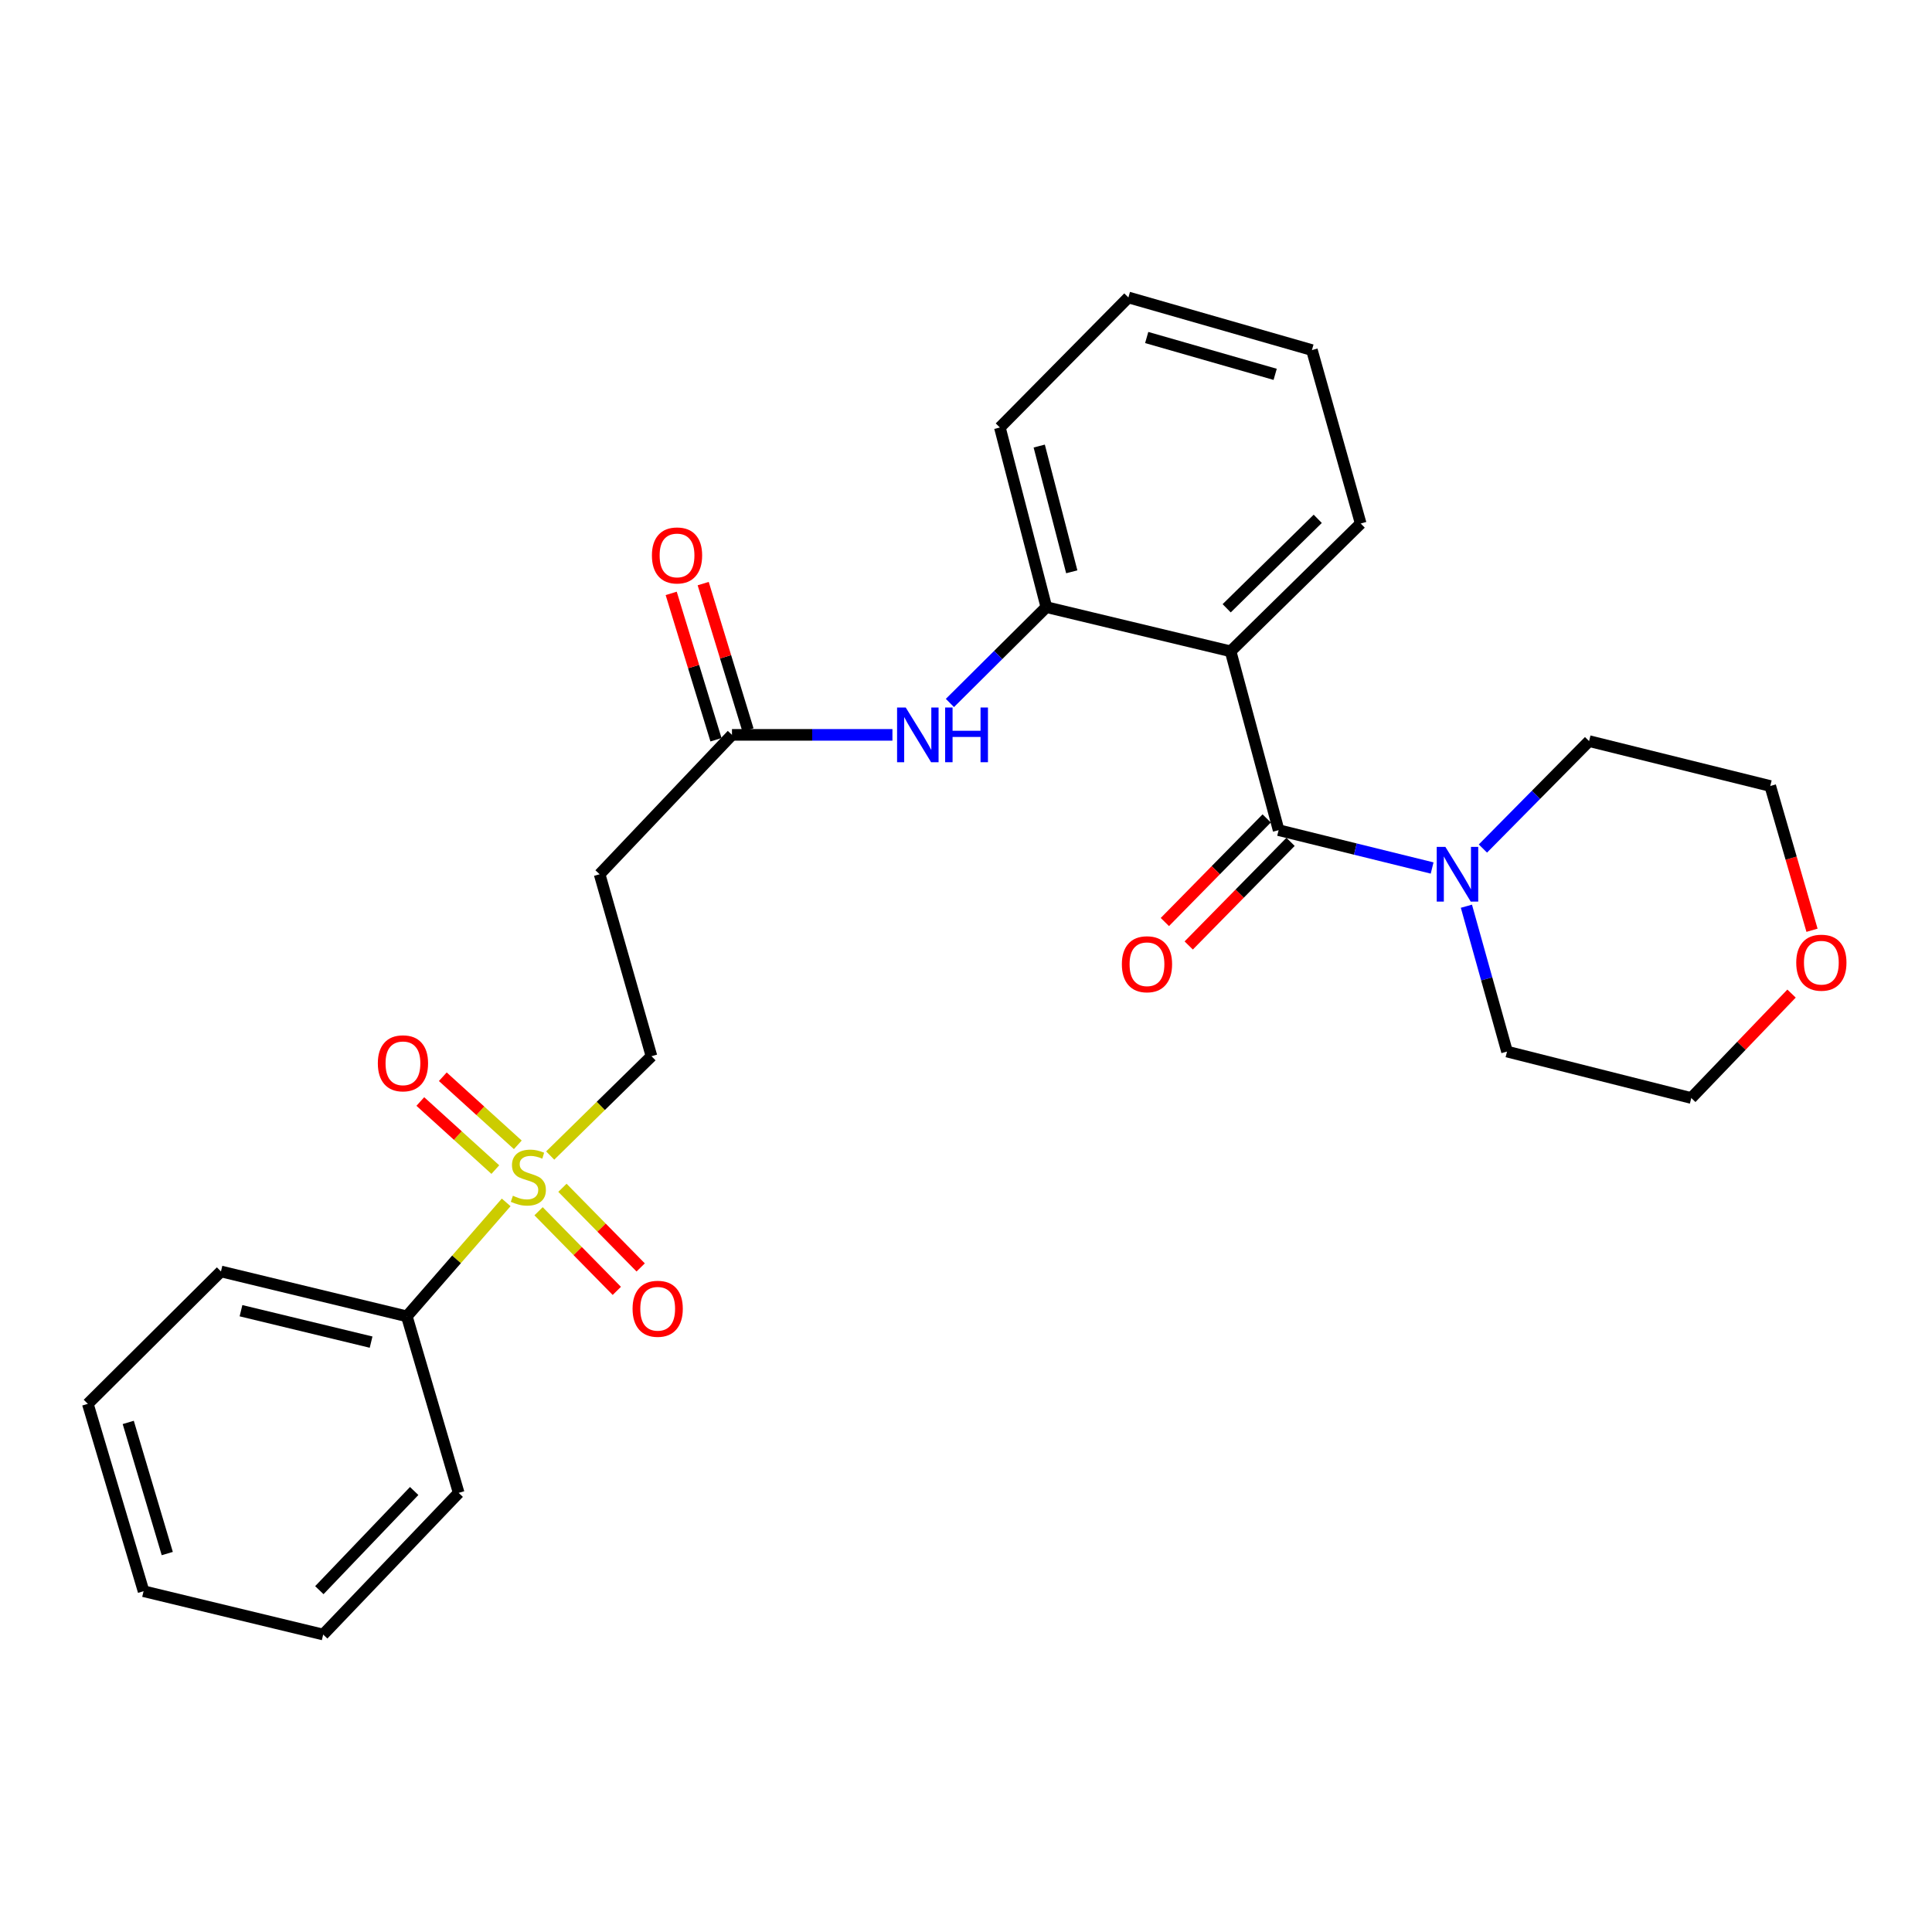 <?xml version='1.0' encoding='iso-8859-1'?>
<svg version='1.1' baseProfile='full'
              xmlns='http://www.w3.org/2000/svg'
                      xmlns:rdkit='http://www.rdkit.org/xml'
                      xmlns:xlink='http://www.w3.org/1999/xlink'
                  xml:space='preserve'
width='1000px' height='1000px' viewBox='0 0 1000 1000'>
<!-- END OF HEADER -->
<rect style='opacity:1.0;fill:#FFFFFF;stroke:none' width='1000' height='1000' x='0' y='0'> </rect>
<path class='bond-6' d='M 284.783,598.104 L 310.994,572.396' style='fill:none;fill-rule:evenodd;stroke:#CCCC00;stroke-width:6px;stroke-linecap:butt;stroke-linejoin:miter;stroke-opacity:1' />
<path class='bond-6' d='M 310.994,572.396 L 337.204,546.688' style='fill:none;fill-rule:evenodd;stroke:#000000;stroke-width:6px;stroke-linecap:butt;stroke-linejoin:miter;stroke-opacity:1' />
<path class='bond-8' d='M 278.765,626.939 L 299.014,647.548' style='fill:none;fill-rule:evenodd;stroke:#CCCC00;stroke-width:6px;stroke-linecap:butt;stroke-linejoin:miter;stroke-opacity:1' />
<path class='bond-8' d='M 299.014,647.548 L 319.263,668.158' style='fill:none;fill-rule:evenodd;stroke:#FF0000;stroke-width:6px;stroke-linecap:butt;stroke-linejoin:miter;stroke-opacity:1' />
<path class='bond-8' d='M 291.115,614.805 L 311.364,635.414' style='fill:none;fill-rule:evenodd;stroke:#CCCC00;stroke-width:6px;stroke-linecap:butt;stroke-linejoin:miter;stroke-opacity:1' />
<path class='bond-8' d='M 311.364,635.414 L 331.613,656.024' style='fill:none;fill-rule:evenodd;stroke:#FF0000;stroke-width:6px;stroke-linecap:butt;stroke-linejoin:miter;stroke-opacity:1' />
<path class='bond-9' d='M 268.018,592.559 L 248.606,574.939' style='fill:none;fill-rule:evenodd;stroke:#CCCC00;stroke-width:6px;stroke-linecap:butt;stroke-linejoin:miter;stroke-opacity:1' />
<path class='bond-9' d='M 248.606,574.939 L 229.195,557.319' style='fill:none;fill-rule:evenodd;stroke:#FF0000;stroke-width:6px;stroke-linecap:butt;stroke-linejoin:miter;stroke-opacity:1' />
<path class='bond-9' d='M 256.382,605.378 L 236.97,587.759' style='fill:none;fill-rule:evenodd;stroke:#CCCC00;stroke-width:6px;stroke-linecap:butt;stroke-linejoin:miter;stroke-opacity:1' />
<path class='bond-9' d='M 236.97,587.759 L 217.558,570.139' style='fill:none;fill-rule:evenodd;stroke:#FF0000;stroke-width:6px;stroke-linecap:butt;stroke-linejoin:miter;stroke-opacity:1' />
<path class='bond-10' d='M 261.999,622.358 L 236.287,651.848' style='fill:none;fill-rule:evenodd;stroke:#CCCC00;stroke-width:6px;stroke-linecap:butt;stroke-linejoin:miter;stroke-opacity:1' />
<path class='bond-10' d='M 236.287,651.848 L 210.576,681.338' style='fill:none;fill-rule:evenodd;stroke:#000000;stroke-width:6px;stroke-linecap:butt;stroke-linejoin:miter;stroke-opacity:1' />
<path class='bond-0' d='M 661.81,429.679 L 636.956,337.12' style='fill:none;fill-rule:evenodd;stroke:#000000;stroke-width:6px;stroke-linecap:butt;stroke-linejoin:miter;stroke-opacity:1' />
<path class='bond-2' d='M 661.81,429.679 L 701.538,439.478' style='fill:none;fill-rule:evenodd;stroke:#000000;stroke-width:6px;stroke-linecap:butt;stroke-linejoin:miter;stroke-opacity:1' />
<path class='bond-2' d='M 701.538,439.478 L 741.265,449.276' style='fill:none;fill-rule:evenodd;stroke:#0000FF;stroke-width:6px;stroke-linecap:butt;stroke-linejoin:miter;stroke-opacity:1' />
<path class='bond-11' d='M 655.636,423.611 L 629.282,450.426' style='fill:none;fill-rule:evenodd;stroke:#000000;stroke-width:6px;stroke-linecap:butt;stroke-linejoin:miter;stroke-opacity:1' />
<path class='bond-11' d='M 629.282,450.426 L 602.929,477.241' style='fill:none;fill-rule:evenodd;stroke:#FF0000;stroke-width:6px;stroke-linecap:butt;stroke-linejoin:miter;stroke-opacity:1' />
<path class='bond-11' d='M 667.984,435.747 L 641.631,462.562' style='fill:none;fill-rule:evenodd;stroke:#000000;stroke-width:6px;stroke-linecap:butt;stroke-linejoin:miter;stroke-opacity:1' />
<path class='bond-11' d='M 641.631,462.562 L 615.277,489.377' style='fill:none;fill-rule:evenodd;stroke:#FF0000;stroke-width:6px;stroke-linecap:butt;stroke-linejoin:miter;stroke-opacity:1' />
<path class='bond-1' d='M 636.956,337.12 L 541.588,314.247' style='fill:none;fill-rule:evenodd;stroke:#000000;stroke-width:6px;stroke-linecap:butt;stroke-linejoin:miter;stroke-opacity:1' />
<path class='bond-14' d='M 636.956,337.12 L 704.295,270.973' style='fill:none;fill-rule:evenodd;stroke:#000000;stroke-width:6px;stroke-linecap:butt;stroke-linejoin:miter;stroke-opacity:1' />
<path class='bond-14' d='M 634.924,314.846 L 682.062,268.544' style='fill:none;fill-rule:evenodd;stroke:#000000;stroke-width:6px;stroke-linecap:butt;stroke-linejoin:miter;stroke-opacity:1' />
<path class='bond-15' d='M 767.551,439.197 L 795.029,411.397' style='fill:none;fill-rule:evenodd;stroke:#0000FF;stroke-width:6px;stroke-linecap:butt;stroke-linejoin:miter;stroke-opacity:1' />
<path class='bond-15' d='M 795.029,411.397 L 822.507,383.596' style='fill:none;fill-rule:evenodd;stroke:#000000;stroke-width:6px;stroke-linecap:butt;stroke-linejoin:miter;stroke-opacity:1' />
<path class='bond-16' d='M 759.011,469.056 L 769.521,506.675' style='fill:none;fill-rule:evenodd;stroke:#0000FF;stroke-width:6px;stroke-linecap:butt;stroke-linejoin:miter;stroke-opacity:1' />
<path class='bond-16' d='M 769.521,506.675 L 780.032,544.293' style='fill:none;fill-rule:evenodd;stroke:#000000;stroke-width:6px;stroke-linecap:butt;stroke-linejoin:miter;stroke-opacity:1' />
<path class='bond-3' d='M 541.588,314.247 L 516.63,339.053' style='fill:none;fill-rule:evenodd;stroke:#000000;stroke-width:6px;stroke-linecap:butt;stroke-linejoin:miter;stroke-opacity:1' />
<path class='bond-3' d='M 516.63,339.053 L 491.672,363.86' style='fill:none;fill-rule:evenodd;stroke:#0000FF;stroke-width:6px;stroke-linecap:butt;stroke-linejoin:miter;stroke-opacity:1' />
<path class='bond-17' d='M 541.588,314.247 L 517.532,221.264' style='fill:none;fill-rule:evenodd;stroke:#000000;stroke-width:6px;stroke-linecap:butt;stroke-linejoin:miter;stroke-opacity:1' />
<path class='bond-17' d='M 554.741,295.963 L 537.902,230.875' style='fill:none;fill-rule:evenodd;stroke:#000000;stroke-width:6px;stroke-linecap:butt;stroke-linejoin:miter;stroke-opacity:1' />
<path class='bond-4' d='M 461.922,380.365 L 420.397,380.365' style='fill:none;fill-rule:evenodd;stroke:#0000FF;stroke-width:6px;stroke-linecap:butt;stroke-linejoin:miter;stroke-opacity:1' />
<path class='bond-4' d='M 420.397,380.365 L 378.871,380.365' style='fill:none;fill-rule:evenodd;stroke:#000000;stroke-width:6px;stroke-linecap:butt;stroke-linejoin:miter;stroke-opacity:1' />
<path class='bond-5' d='M 378.871,380.365 L 310.359,452.513' style='fill:none;fill-rule:evenodd;stroke:#000000;stroke-width:6px;stroke-linecap:butt;stroke-linejoin:miter;stroke-opacity:1' />
<path class='bond-12' d='M 387.149,377.832 L 375.558,339.95' style='fill:none;fill-rule:evenodd;stroke:#000000;stroke-width:6px;stroke-linecap:butt;stroke-linejoin:miter;stroke-opacity:1' />
<path class='bond-12' d='M 375.558,339.95 L 363.967,302.068' style='fill:none;fill-rule:evenodd;stroke:#FF0000;stroke-width:6px;stroke-linecap:butt;stroke-linejoin:miter;stroke-opacity:1' />
<path class='bond-12' d='M 370.594,382.898 L 359.003,345.016' style='fill:none;fill-rule:evenodd;stroke:#000000;stroke-width:6px;stroke-linecap:butt;stroke-linejoin:miter;stroke-opacity:1' />
<path class='bond-12' d='M 359.003,345.016 L 347.411,307.134' style='fill:none;fill-rule:evenodd;stroke:#FF0000;stroke-width:6px;stroke-linecap:butt;stroke-linejoin:miter;stroke-opacity:1' />
<path class='bond-7' d='M 337.204,546.688 L 310.359,452.513' style='fill:none;fill-rule:evenodd;stroke:#000000;stroke-width:6px;stroke-linecap:butt;stroke-linejoin:miter;stroke-opacity:1' />
<path class='bond-20' d='M 210.576,681.338 L 114.371,658.1' style='fill:none;fill-rule:evenodd;stroke:#000000;stroke-width:6px;stroke-linecap:butt;stroke-linejoin:miter;stroke-opacity:1' />
<path class='bond-20' d='M 192.08,694.682 L 124.737,678.415' style='fill:none;fill-rule:evenodd;stroke:#000000;stroke-width:6px;stroke-linecap:butt;stroke-linejoin:miter;stroke-opacity:1' />
<path class='bond-21' d='M 210.576,681.338 L 237.412,772.705' style='fill:none;fill-rule:evenodd;stroke:#000000;stroke-width:6px;stroke-linecap:butt;stroke-linejoin:miter;stroke-opacity:1' />
<path class='bond-13' d='M 927.299,514.275 L 901.354,541.303' style='fill:none;fill-rule:evenodd;stroke:#FF0000;stroke-width:6px;stroke-linecap:butt;stroke-linejoin:miter;stroke-opacity:1' />
<path class='bond-13' d='M 901.354,541.303 L 875.409,568.33' style='fill:none;fill-rule:evenodd;stroke:#000000;stroke-width:6px;stroke-linecap:butt;stroke-linejoin:miter;stroke-opacity:1' />
<path class='bond-29' d='M 937.895,481.503 L 927.087,444.169' style='fill:none;fill-rule:evenodd;stroke:#FF0000;stroke-width:6px;stroke-linecap:butt;stroke-linejoin:miter;stroke-opacity:1' />
<path class='bond-29' d='M 927.087,444.169 L 916.278,406.835' style='fill:none;fill-rule:evenodd;stroke:#000000;stroke-width:6px;stroke-linecap:butt;stroke-linejoin:miter;stroke-opacity:1' />
<path class='bond-28' d='M 704.295,270.973 L 679.047,181.203' style='fill:none;fill-rule:evenodd;stroke:#000000;stroke-width:6px;stroke-linecap:butt;stroke-linejoin:miter;stroke-opacity:1' />
<path class='bond-18' d='M 822.507,383.596 L 916.278,406.835' style='fill:none;fill-rule:evenodd;stroke:#000000;stroke-width:6px;stroke-linecap:butt;stroke-linejoin:miter;stroke-opacity:1' />
<path class='bond-19' d='M 780.032,544.293 L 875.409,568.33' style='fill:none;fill-rule:evenodd;stroke:#000000;stroke-width:6px;stroke-linecap:butt;stroke-linejoin:miter;stroke-opacity:1' />
<path class='bond-23' d='M 517.532,221.264 L 584.054,153.964' style='fill:none;fill-rule:evenodd;stroke:#000000;stroke-width:6px;stroke-linecap:butt;stroke-linejoin:miter;stroke-opacity:1' />
<path class='bond-24' d='M 114.371,658.1 L 45.455,726.632' style='fill:none;fill-rule:evenodd;stroke:#000000;stroke-width:6px;stroke-linecap:butt;stroke-linejoin:miter;stroke-opacity:1' />
<path class='bond-25' d='M 237.412,772.705 L 167.283,846.036' style='fill:none;fill-rule:evenodd;stroke:#000000;stroke-width:6px;stroke-linecap:butt;stroke-linejoin:miter;stroke-opacity:1' />
<path class='bond-25' d='M 214.38,771.738 L 165.29,823.071' style='fill:none;fill-rule:evenodd;stroke:#000000;stroke-width:6px;stroke-linecap:butt;stroke-linejoin:miter;stroke-opacity:1' />
<path class='bond-22' d='M 679.047,181.203 L 584.054,153.964' style='fill:none;fill-rule:evenodd;stroke:#000000;stroke-width:6px;stroke-linecap:butt;stroke-linejoin:miter;stroke-opacity:1' />
<path class='bond-22' d='M 660.025,193.76 L 593.531,174.692' style='fill:none;fill-rule:evenodd;stroke:#000000;stroke-width:6px;stroke-linecap:butt;stroke-linejoin:miter;stroke-opacity:1' />
<path class='bond-27' d='M 45.455,726.632 L 74.31,823.606' style='fill:none;fill-rule:evenodd;stroke:#000000;stroke-width:6px;stroke-linecap:butt;stroke-linejoin:miter;stroke-opacity:1' />
<path class='bond-27' d='M 66.377,736.24 L 86.576,804.122' style='fill:none;fill-rule:evenodd;stroke:#000000;stroke-width:6px;stroke-linecap:butt;stroke-linejoin:miter;stroke-opacity:1' />
<path class='bond-26' d='M 167.283,846.036 L 74.31,823.606' style='fill:none;fill-rule:evenodd;stroke:#000000;stroke-width:6px;stroke-linecap:butt;stroke-linejoin:miter;stroke-opacity:1' />
<path  class='atom-0' d='M 265.472 618.919
Q 265.792 619.039, 267.112 619.599
Q 268.432 620.159, 269.872 620.519
Q 271.352 620.839, 272.792 620.839
Q 275.472 620.839, 277.032 619.559
Q 278.592 618.239, 278.592 615.959
Q 278.592 614.399, 277.792 613.439
Q 277.032 612.479, 275.832 611.959
Q 274.632 611.439, 272.632 610.839
Q 270.112 610.079, 268.592 609.359
Q 267.112 608.639, 266.032 607.119
Q 264.992 605.599, 264.992 603.039
Q 264.992 599.479, 267.392 597.279
Q 269.832 595.079, 274.632 595.079
Q 277.912 595.079, 281.632 596.639
L 280.712 599.719
Q 277.312 598.319, 274.752 598.319
Q 271.992 598.319, 270.472 599.479
Q 268.952 600.599, 268.992 602.559
Q 268.992 604.079, 269.752 604.999
Q 270.552 605.919, 271.672 606.439
Q 272.832 606.959, 274.752 607.559
Q 277.312 608.359, 278.832 609.159
Q 280.352 609.959, 281.432 611.599
Q 282.552 613.199, 282.552 615.959
Q 282.552 619.879, 279.912 621.999
Q 277.312 624.079, 272.952 624.079
Q 270.432 624.079, 268.512 623.519
Q 266.632 622.999, 264.392 622.079
L 265.472 618.919
' fill='#CCCC00'/>
<path  class='atom-3' d='M 748.129 438.353
L 757.409 453.353
Q 758.329 454.833, 759.809 457.513
Q 761.289 460.193, 761.369 460.353
L 761.369 438.353
L 765.129 438.353
L 765.129 466.673
L 761.249 466.673
L 751.289 450.273
Q 750.129 448.353, 748.889 446.153
Q 747.689 443.953, 747.329 443.273
L 747.329 466.673
L 743.649 466.673
L 743.649 438.353
L 748.129 438.353
' fill='#0000FF'/>
<path  class='atom-5' d='M 468.806 366.205
L 478.086 381.205
Q 479.006 382.685, 480.486 385.365
Q 481.966 388.045, 482.046 388.205
L 482.046 366.205
L 485.806 366.205
L 485.806 394.525
L 481.926 394.525
L 471.966 378.125
Q 470.806 376.205, 469.566 374.005
Q 468.366 371.805, 468.006 371.125
L 468.006 394.525
L 464.326 394.525
L 464.326 366.205
L 468.806 366.205
' fill='#0000FF'/>
<path  class='atom-5' d='M 489.206 366.205
L 493.046 366.205
L 493.046 378.245
L 507.526 378.245
L 507.526 366.205
L 511.366 366.205
L 511.366 394.525
L 507.526 394.525
L 507.526 381.445
L 493.046 381.445
L 493.046 394.525
L 489.206 394.525
L 489.206 366.205
' fill='#0000FF'/>
<path  class='atom-9' d='M 327.417 677.417
Q 327.417 670.617, 330.777 666.817
Q 334.137 663.017, 340.417 663.017
Q 346.697 663.017, 350.057 666.817
Q 353.417 670.617, 353.417 677.417
Q 353.417 684.297, 350.017 688.217
Q 346.617 692.097, 340.417 692.097
Q 334.177 692.097, 330.777 688.217
Q 327.417 684.337, 327.417 677.417
M 340.417 688.897
Q 344.737 688.897, 347.057 686.017
Q 349.417 683.097, 349.417 677.417
Q 349.417 671.857, 347.057 669.057
Q 344.737 666.217, 340.417 666.217
Q 336.097 666.217, 333.737 669.017
Q 331.417 671.817, 331.417 677.417
Q 331.417 683.137, 333.737 686.017
Q 336.097 688.897, 340.417 688.897
' fill='#FF0000'/>
<path  class='atom-10' d='M 195.566 550.366
Q 195.566 543.566, 198.926 539.766
Q 202.286 535.966, 208.566 535.966
Q 214.846 535.966, 218.206 539.766
Q 221.566 543.566, 221.566 550.366
Q 221.566 557.246, 218.166 561.166
Q 214.766 565.046, 208.566 565.046
Q 202.326 565.046, 198.926 561.166
Q 195.566 557.286, 195.566 550.366
M 208.566 561.846
Q 212.886 561.846, 215.206 558.966
Q 217.566 556.046, 217.566 550.366
Q 217.566 544.806, 215.206 542.006
Q 212.886 539.166, 208.566 539.166
Q 204.246 539.166, 201.886 541.966
Q 199.566 544.766, 199.566 550.366
Q 199.566 556.086, 201.886 558.966
Q 204.246 561.846, 208.566 561.846
' fill='#FF0000'/>
<path  class='atom-12' d='M 580.673 499.089
Q 580.673 492.289, 584.033 488.489
Q 587.393 484.689, 593.673 484.689
Q 599.953 484.689, 603.313 488.489
Q 606.673 492.289, 606.673 499.089
Q 606.673 505.969, 603.273 509.889
Q 599.873 513.769, 593.673 513.769
Q 587.433 513.769, 584.033 509.889
Q 580.673 506.009, 580.673 499.089
M 593.673 510.569
Q 597.993 510.569, 600.313 507.689
Q 602.673 504.769, 602.673 499.089
Q 602.673 493.529, 600.313 490.729
Q 597.993 487.889, 593.673 487.889
Q 589.353 487.889, 586.993 490.689
Q 584.673 493.489, 584.673 499.089
Q 584.673 504.809, 586.993 507.689
Q 589.353 510.569, 593.673 510.569
' fill='#FF0000'/>
<path  class='atom-13' d='M 337.429 287.491
Q 337.429 280.691, 340.789 276.891
Q 344.149 273.091, 350.429 273.091
Q 356.709 273.091, 360.069 276.891
Q 363.429 280.691, 363.429 287.491
Q 363.429 294.371, 360.029 298.291
Q 356.629 302.171, 350.429 302.171
Q 344.189 302.171, 340.789 298.291
Q 337.429 294.411, 337.429 287.491
M 350.429 298.971
Q 354.749 298.971, 357.069 296.091
Q 359.429 293.171, 359.429 287.491
Q 359.429 281.931, 357.069 279.131
Q 354.749 276.291, 350.429 276.291
Q 346.109 276.291, 343.749 279.091
Q 341.429 281.891, 341.429 287.491
Q 341.429 293.211, 343.749 296.091
Q 346.109 298.971, 350.429 298.971
' fill='#FF0000'/>
<path  class='atom-14' d='M 929.729 498.281
Q 929.729 491.481, 933.089 487.681
Q 936.449 483.881, 942.729 483.881
Q 949.009 483.881, 952.369 487.681
Q 955.729 491.481, 955.729 498.281
Q 955.729 505.161, 952.329 509.081
Q 948.929 512.961, 942.729 512.961
Q 936.489 512.961, 933.089 509.081
Q 929.729 505.201, 929.729 498.281
M 942.729 509.761
Q 947.049 509.761, 949.369 506.881
Q 951.729 503.961, 951.729 498.281
Q 951.729 492.721, 949.369 489.921
Q 947.049 487.081, 942.729 487.081
Q 938.409 487.081, 936.049 489.881
Q 933.729 492.681, 933.729 498.281
Q 933.729 504.001, 936.049 506.881
Q 938.409 509.761, 942.729 509.761
' fill='#FF0000'/>
</svg>
